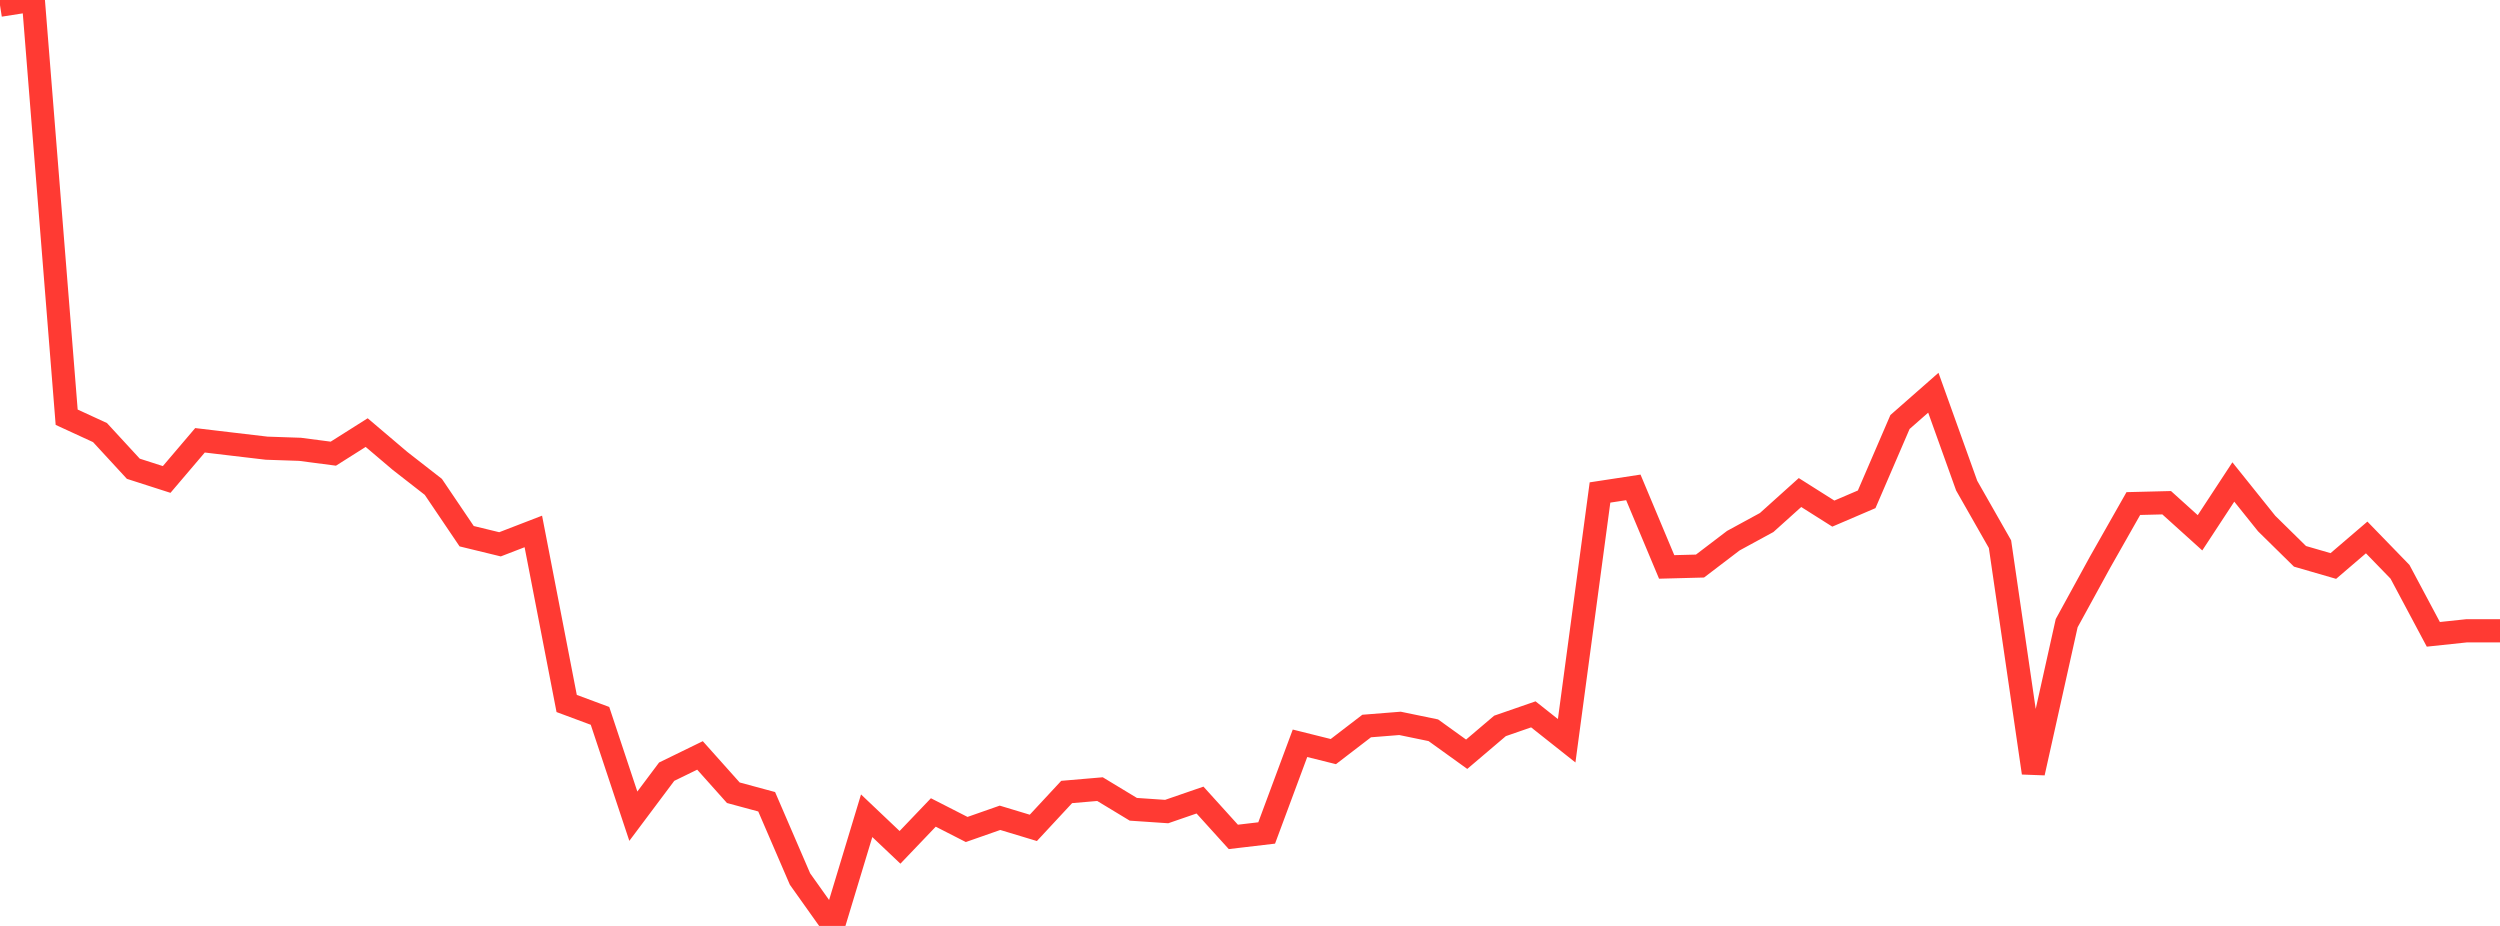 <?xml version="1.0" standalone="no"?>
<!DOCTYPE svg PUBLIC "-//W3C//DTD SVG 1.1//EN" "http://www.w3.org/Graphics/SVG/1.1/DTD/svg11.dtd">

<svg width="135" height="50" viewBox="0 0 135 50" preserveAspectRatio="none" 
  xmlns="http://www.w3.org/2000/svg"
  xmlns:xlink="http://www.w3.org/1999/xlink">


<polyline points="0.0, 0.282 1.8, 0.0 3.6, 22.53 5.4, 23.359 7.2, 25.313 9.0, 25.891 10.8, 23.776 12.6, 23.99 14.4, 24.202 16.2, 24.263 18.0, 24.498 19.8, 23.36 21.6, 24.888 23.4, 26.291 25.2, 28.955 27.0, 29.393 28.8, 28.698 30.6, 37.988 32.4, 38.657 34.2, 44.075 36.0, 41.671 37.8, 40.793 39.6, 42.808 41.4, 43.295 43.2, 47.467 45.0, 50.0 46.8, 44.05 48.6, 45.757 50.4, 43.873 52.2, 44.792 54.0, 44.161 55.8, 44.705 57.6, 42.767 59.4, 42.613 61.2, 43.702 63.0, 43.824 64.8, 43.203 66.6, 45.192 68.4, 44.98 70.2, 40.137 72.0, 40.586 73.8, 39.205 75.6, 39.062 77.4, 39.434 79.2, 40.729 81.0, 39.199 82.8, 38.575 84.6, 40.001 86.4, 26.594 88.2, 26.319 90.0, 30.614 91.8, 30.567 93.6, 29.196 95.4, 28.216 97.2, 26.597 99.0, 27.735 100.8, 26.963 102.6, 22.788 104.4, 21.207 106.2, 26.224 108.0, 29.386 109.8, 41.735 111.6, 33.652 113.4, 30.365 115.2, 27.192 117.0, 27.147 118.8, 28.771 120.6, 26.027 122.4, 28.272 124.2, 30.042 126.0, 30.564 127.8, 29.022 129.6, 30.877 131.4, 34.254 133.2, 34.063 135.0, 34.063" fill="none" stroke="#ff3a33" stroke-width="1.25"/>

</svg>